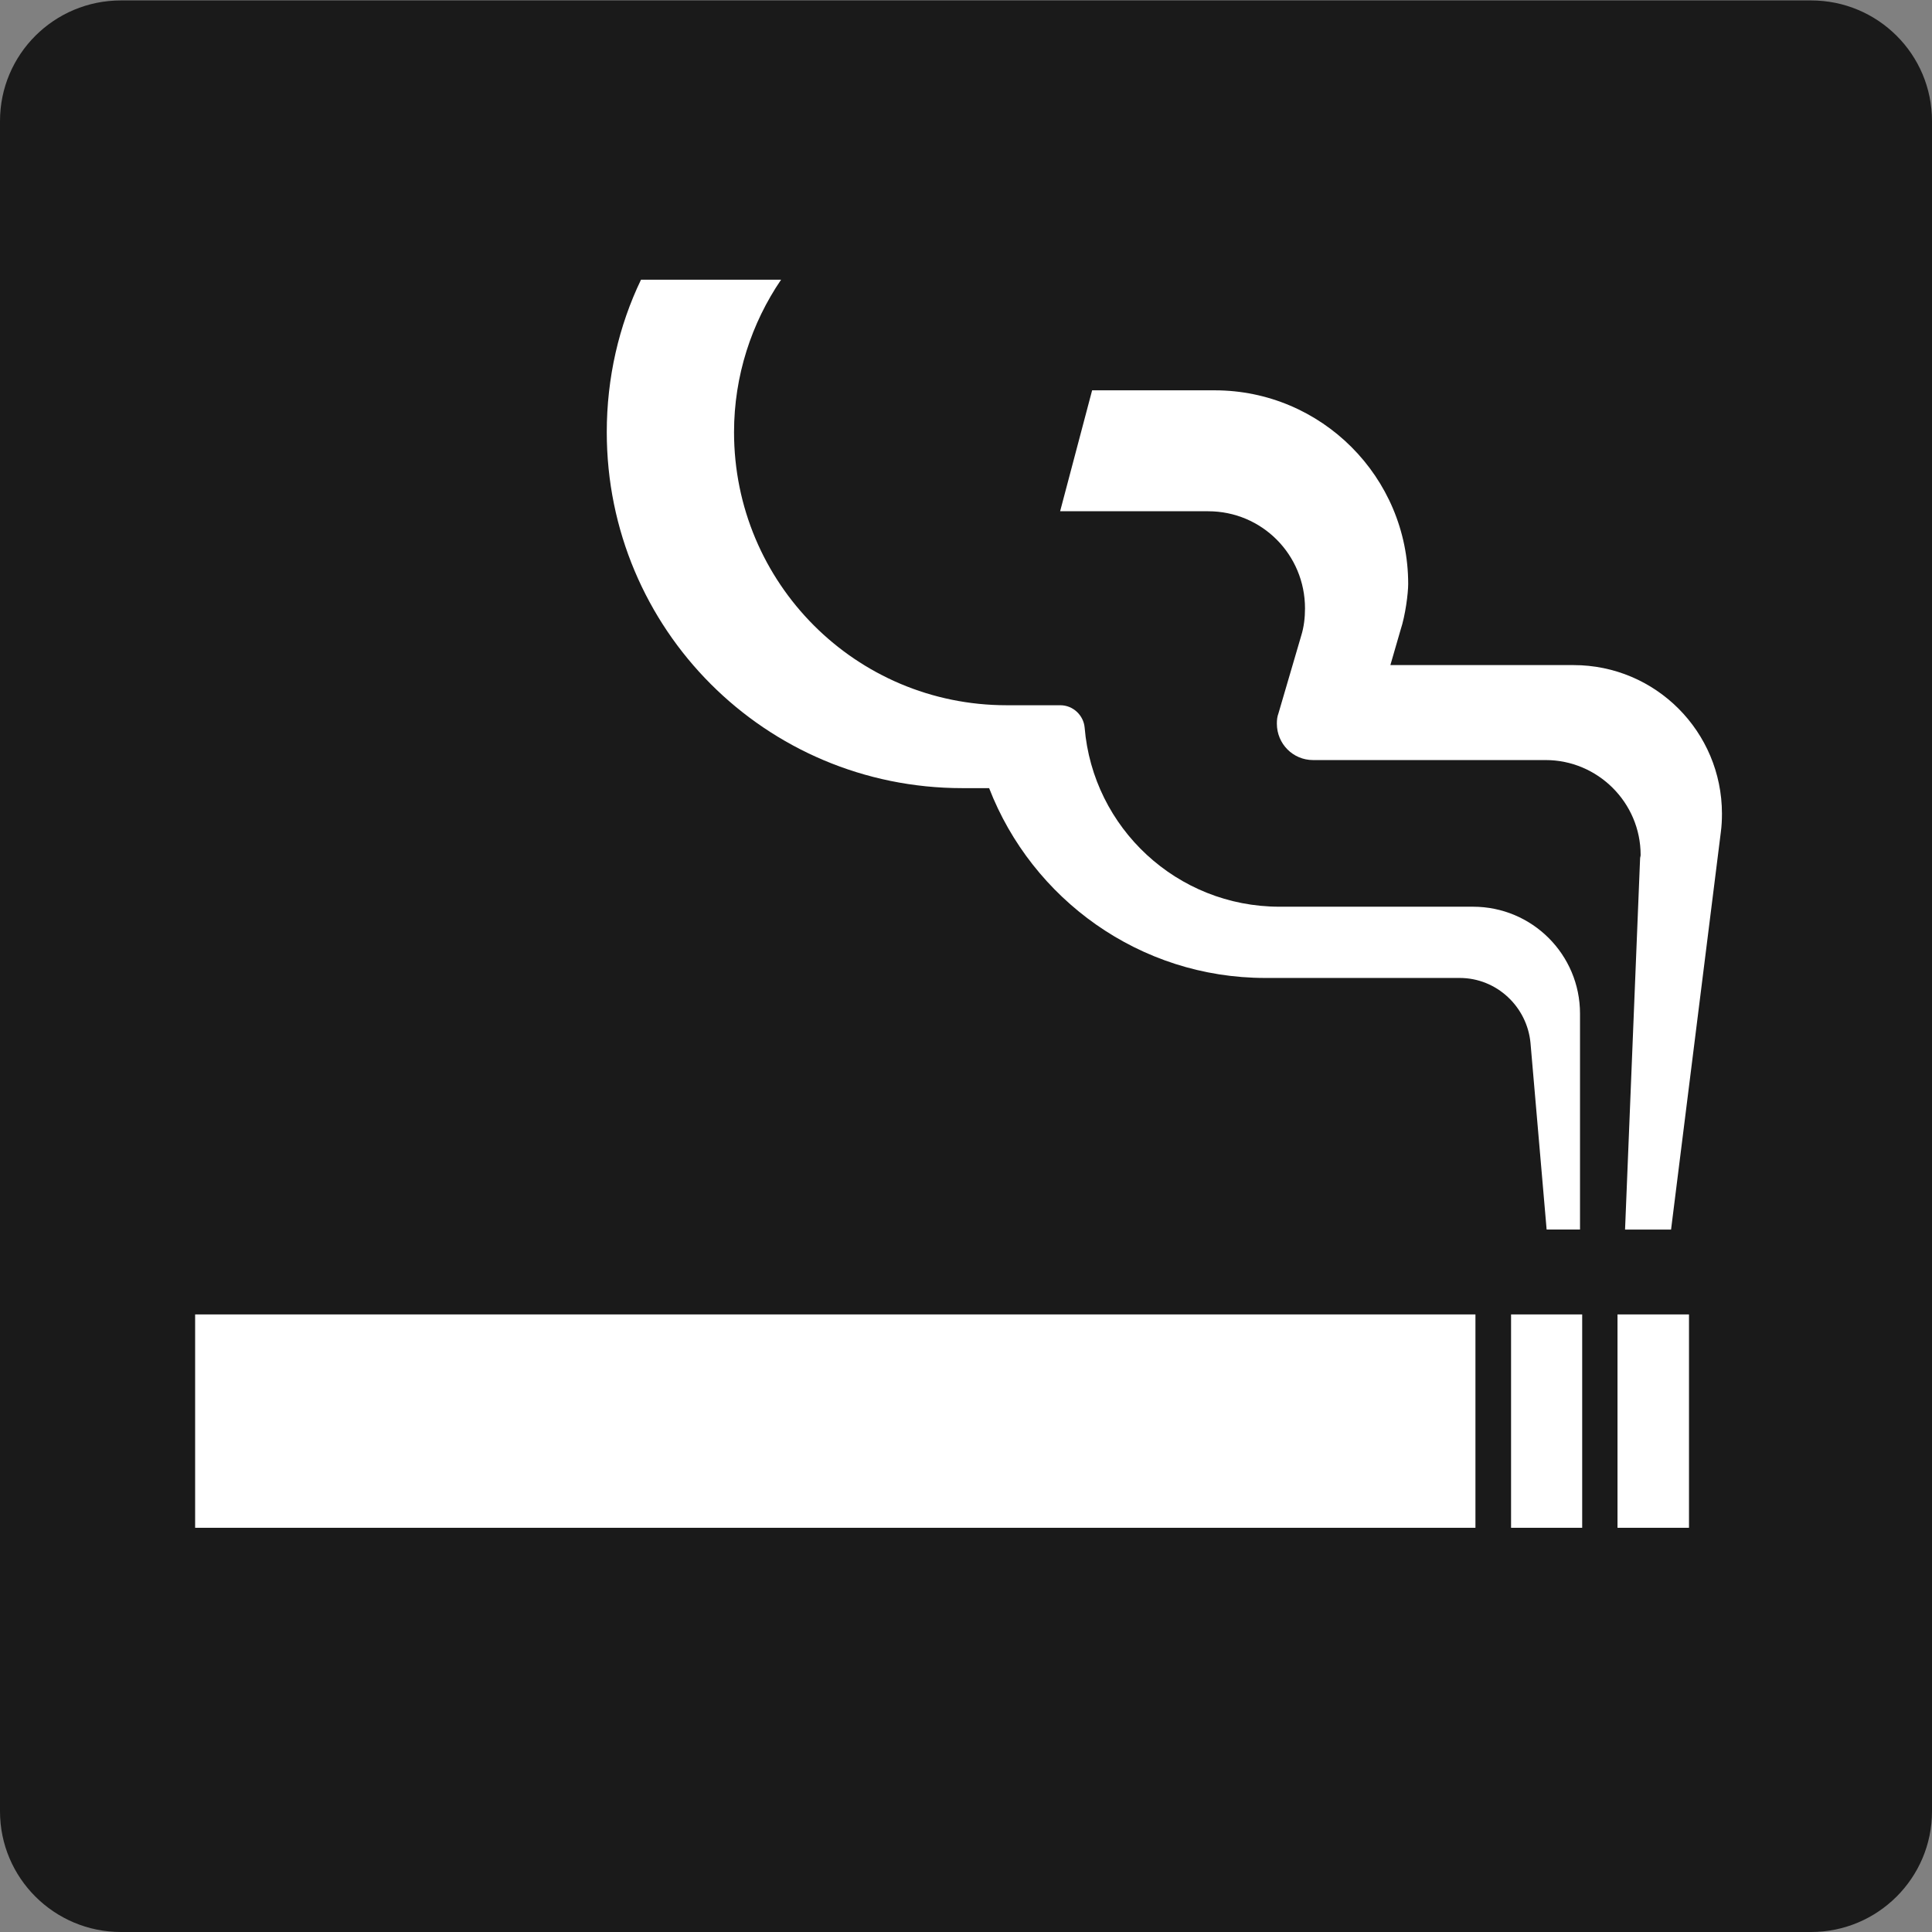 <?xml version="1.0" encoding="utf-8"?>
<!-- Generator: Adobe Illustrator 16.0.0, SVG Export Plug-In . SVG Version: 6.00 Build 0)  -->
<!DOCTYPE svg PUBLIC "-//W3C//DTD SVG 1.1//EN" "http://www.w3.org/Graphics/SVG/1.1/DTD/svg11.dtd">
<svg version="1.1" id="レイヤー_1" xmlns="http://www.w3.org/2000/svg" xmlns:xlink="http://www.w3.org/1999/xlink" x="0px"
	 y="0px" width="32px" height="32px" viewBox="0 0 32 32" enable-background="new 0 0 32 32" xml:space="preserve">
<rect x="0" y="0" width="32" height="32" fill="#808080" stroke="none"/>
<g>
	<g>
		<g>
			<g>
				<path fill="#1A1A1A" d="M2.004,32C0.897,32,0,31.104,0,30.001V2.006c0-1.106,0.897-1.999,2.004-1.999h27.992
					C31.103,0.007,32,0.899,32,2.006v27.995C32,31.104,31.103,32,29.996,32H2.004z"/>
			</g>
		</g>
	</g>
</g>
<g>
	<rect x="3.232" y="21.771" fill="#FFFFFF" width="21.206" height="3.534"/>
	<rect x="25.028" y="21.771" fill="#FFFFFF" width="1.178" height="3.534"/>
	<rect x="26.791" y="21.771" fill="#FFFFFF" width="1.184" height="3.534"/>
	<path fill="#FFFFFF" d="M26.062,11.016h-3.033l0.168-0.58c0.082-0.247,0.127-0.612,0.127-0.764c0-1.771-1.437-3.207-3.205-3.207
		h-2.03l-0.53,2.003h2.452c0.889,0,1.604,0.717,1.604,1.609c0,0.154-0.018,0.309-0.063,0.453l-0.376,1.283
		c-0.022,0.059-0.027,0.111-0.027,0.173c0,0.335,0.268,0.603,0.599,0.603h3.853c0.861,0,1.573,0.702,1.573,1.573
		c0,0.018-0.009,0.04-0.009,0.059l-0.249,6.145h0.762l0.824-6.58c0.014-0.104,0.019-0.203,0.019-0.311
		C28.519,12.117,27.422,11.016,26.062,11.016z"/>
	<path fill="#FFFFFF" d="M25.617,20.365h0.553v-3.576c0-0.979-0.793-1.771-1.772-1.771h-3.205c-1.699,0-3.091-1.306-3.228-2.967
		c-0.018-0.202-0.19-0.37-0.403-0.37h-0.889c-2.497,0-4.515-2.021-4.515-4.523c0-0.934,0.29-1.807,0.779-2.525h-2.32
		C10.25,5.396,10.05,6.258,10.05,7.158c0,3.264,2.63,5.896,5.889,5.896h0.444c0.712,1.838,2.493,3.144,4.574,3.144h3.219
		c0.616,0,1.119,0.479,1.174,1.079L25.617,20.365z"/>
</g>
</svg>
